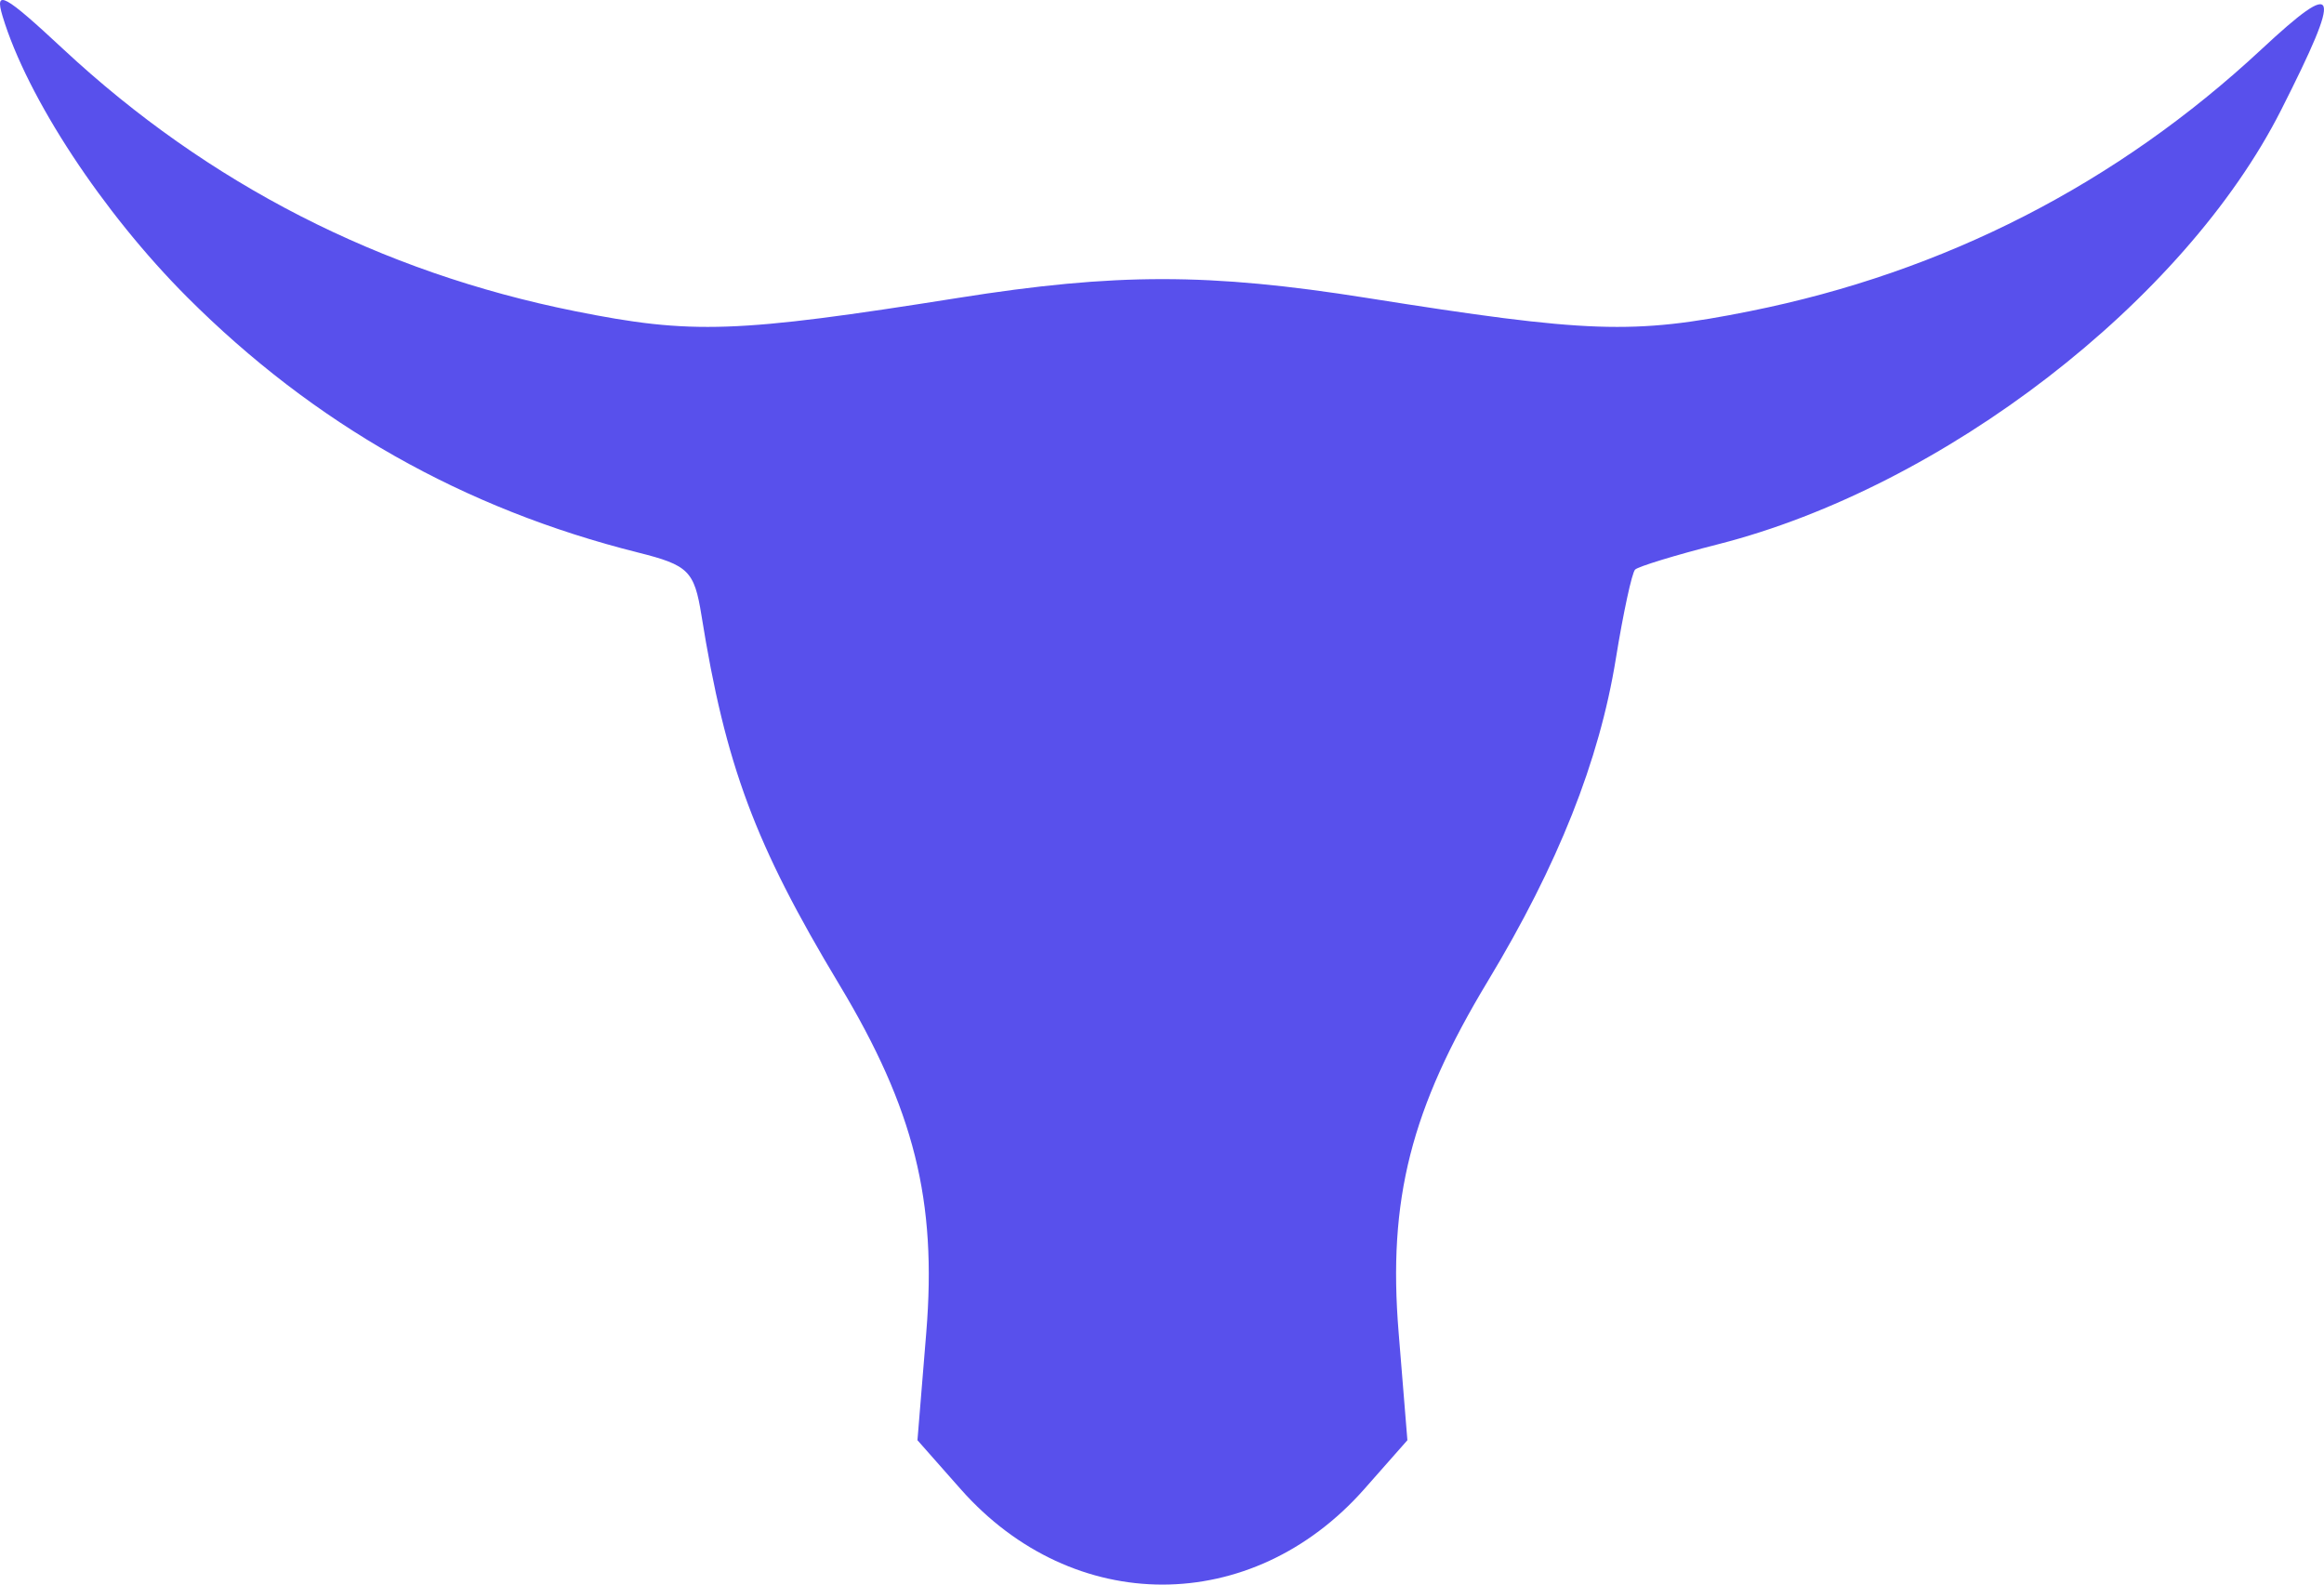 <svg width="44" height="30" viewBox="0 0 44 30" fill="none" xmlns="http://www.w3.org/2000/svg">
<path fill-rule="evenodd" clip-rule="evenodd" d="M0.048 0.305C0.513 1.848 1.943 4.024 3.546 5.628C5.948 8.03 8.778 9.633 12.081 10.461C13.035 10.7 13.145 10.809 13.28 11.647C13.736 14.492 14.292 15.983 15.889 18.639C17.307 20.995 17.741 22.731 17.537 25.227L17.37 27.267L18.19 28.195C20.319 30.602 23.698 30.602 25.827 28.195L26.646 27.267L26.48 25.227C26.274 22.712 26.711 20.991 28.169 18.575C29.501 16.366 30.278 14.409 30.592 12.474C30.733 11.604 30.897 10.844 30.957 10.784C31.017 10.725 31.723 10.509 32.525 10.305C36.794 9.22 41.357 5.702 43.189 2.081C44.358 -0.229 44.289 -0.438 42.812 0.937C40.078 3.481 36.813 5.153 33.132 5.891C30.915 6.336 30.078 6.307 25.876 5.64C22.888 5.166 21.128 5.166 18.141 5.64C13.939 6.307 13.102 6.336 10.885 5.891C7.204 5.153 3.939 3.481 1.205 0.937C0.078 -0.113 -0.108 -0.214 0.048 0.305Z" fill="#5850EC"/>
</svg>

